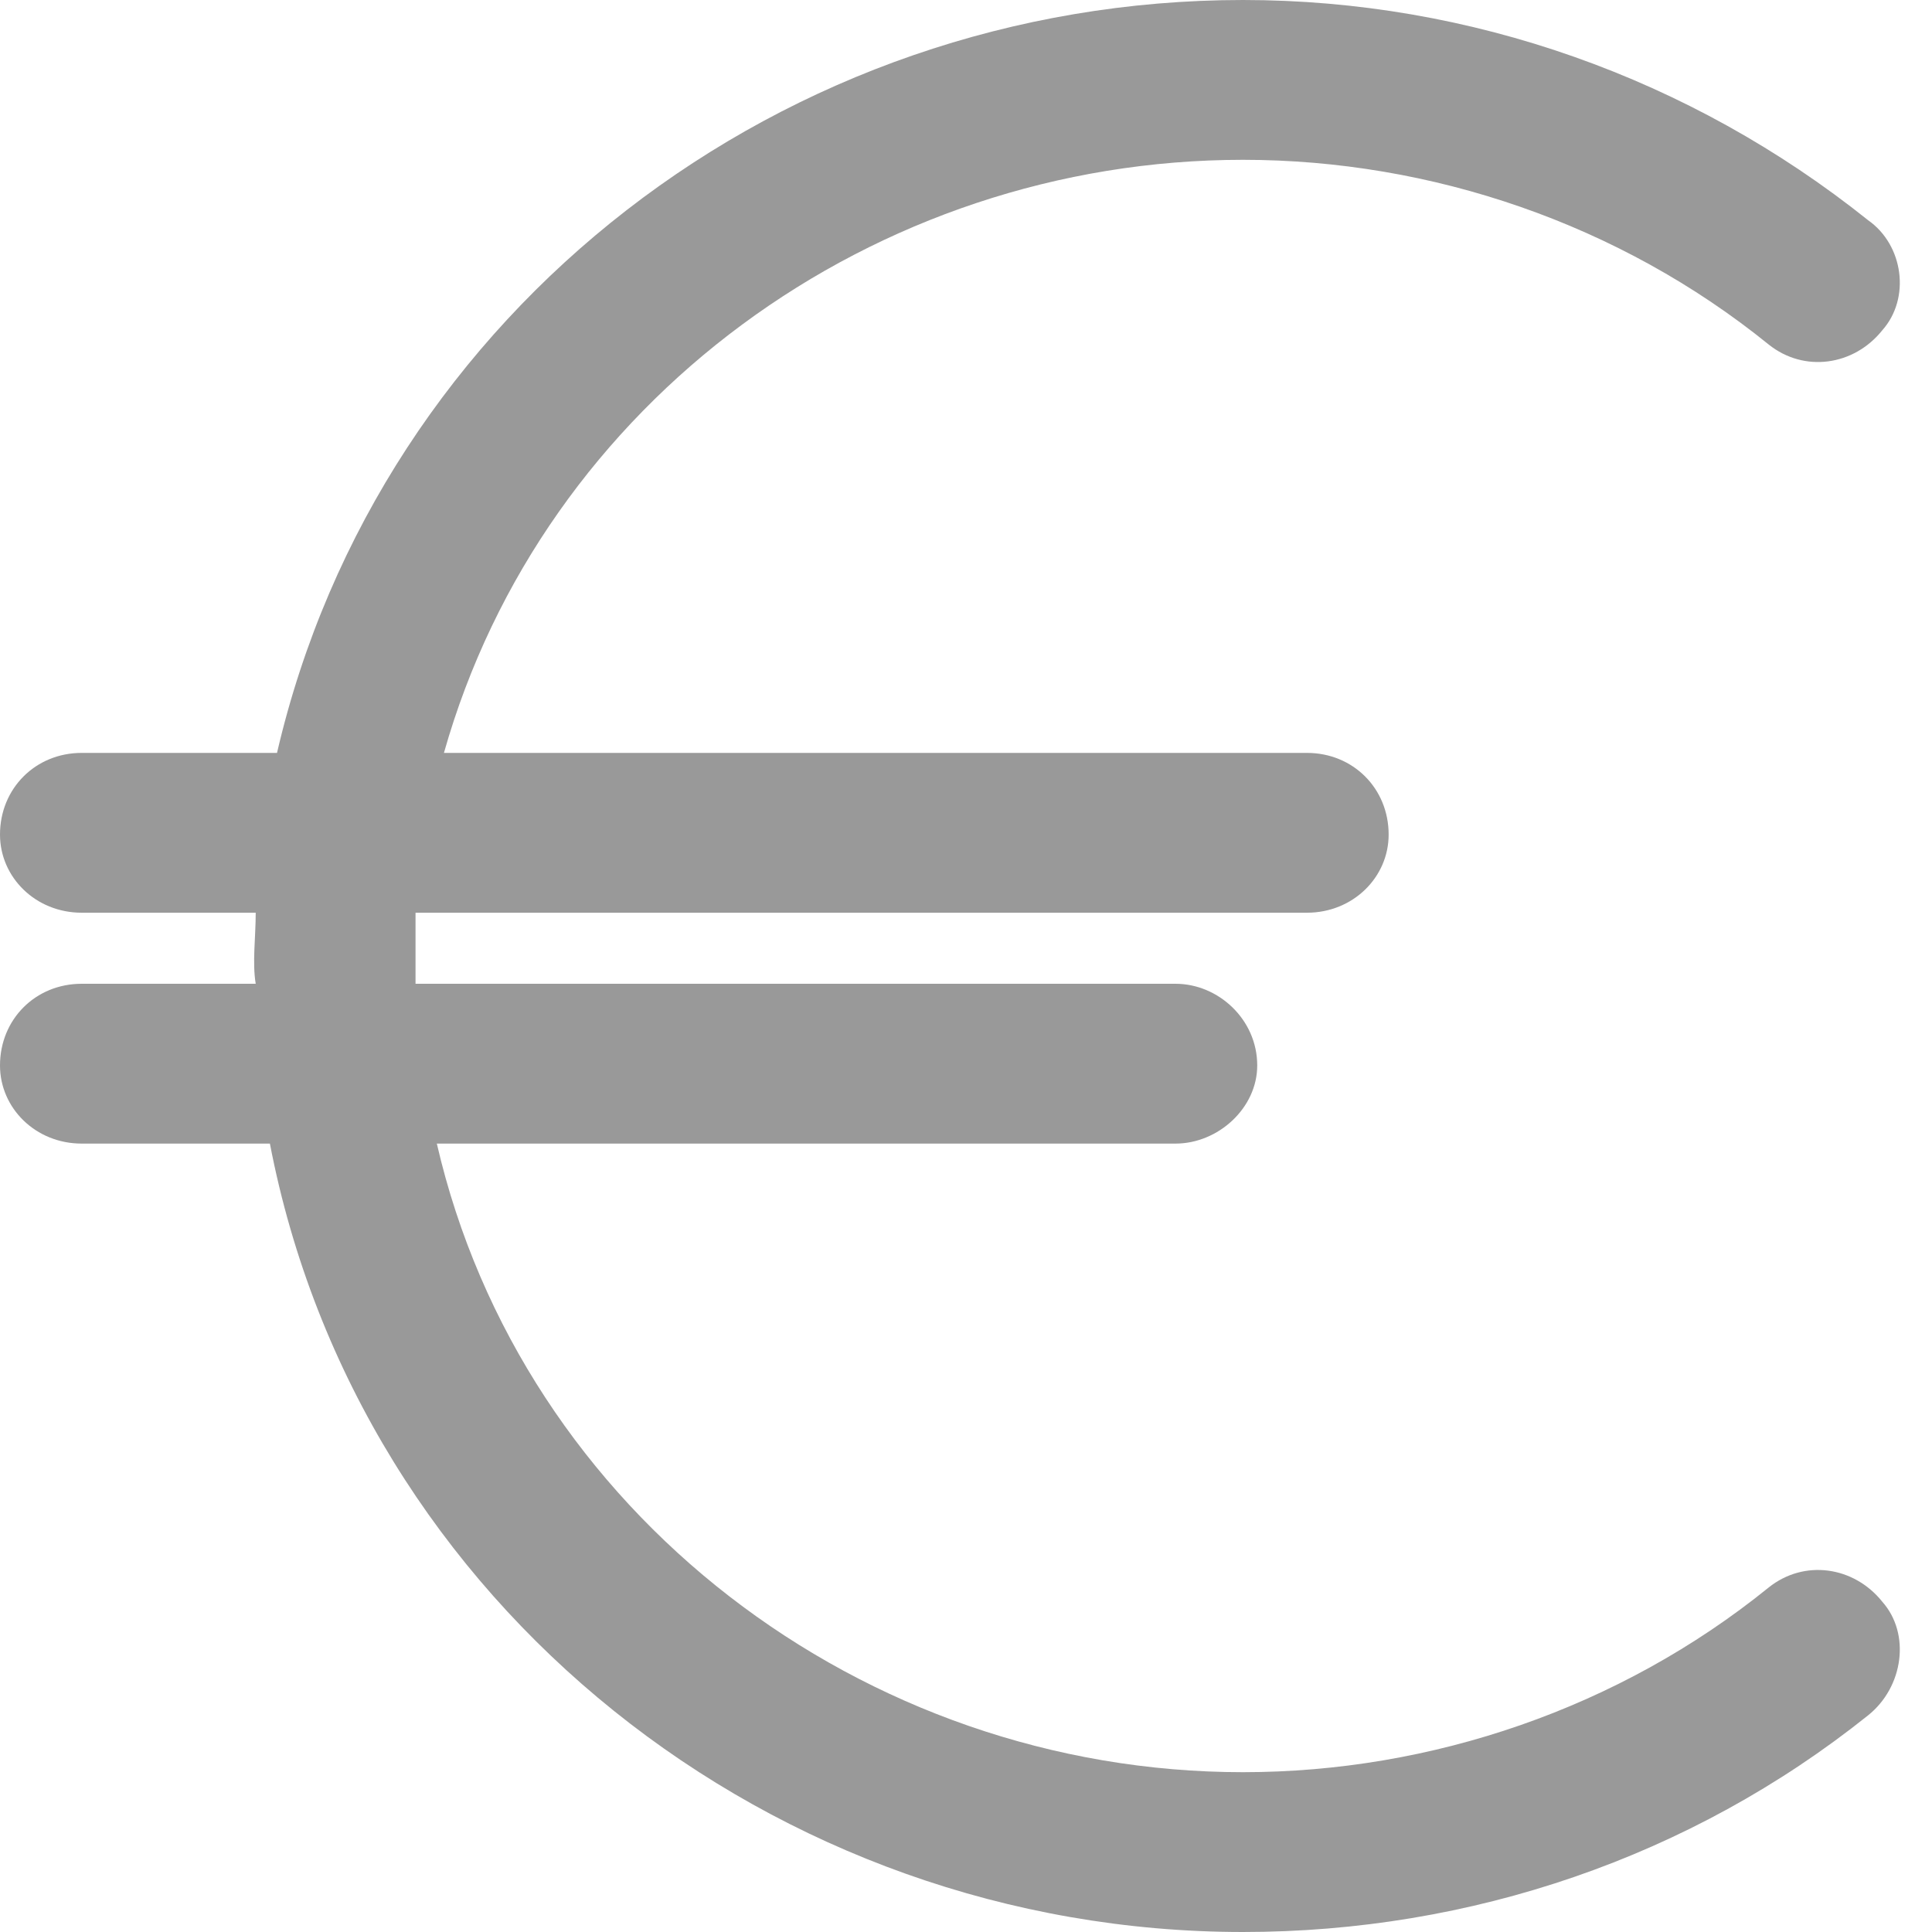 <?xml version="1.0" encoding="UTF-8"?>
<svg width="50px" height="50px" viewBox="0 0 50 50" version="1.1" xmlns="http://www.w3.org/2000/svg" xmlns:xlink="http://www.w3.org/1999/xlink">
    <!-- Generator: Sketch 63.1 (92452) - https://sketch.com -->
    <title>Shape</title>
    <desc>Created with Sketch.</desc>
    <g id="Design-Finals" stroke="none" stroke-width="1" fill="none" fill-rule="evenodd">
        <g id="Cursus-Detail-Def-Step-1" transform="translate(-1194, -794)" fill="#999999">
            <g id="Icons-optie-1" transform="translate(133, 780)">
                <g id="noun_Euro_2132515" transform="translate(1061, 14)">
                    <path d="M11.305,29.596 C13.511,39.154 22.335,45.864 32.169,45.864 C37.04,45.864 41.912,44.21 45.772,41.085 C46.691,40.349 47.978,40.533 48.713,41.452 C49.449,42.279 49.265,43.658 48.346,44.393 C43.75,48.07 38.051,50 32.169,50 C20.037,50 9.283,41.544 6.985,29.596 L2.114,29.596 C0.919,29.596 0,28.676 0,27.574 C0,26.379 0.919,25.46 2.114,25.46 L6.618,25.46 C6.526,24.908 6.618,24.265 6.618,23.621 L2.114,23.621 C0.919,23.621 0,22.702 0,21.599 C0,20.404 0.919,19.485 2.114,19.485 L7.169,19.485 C9.835,7.996 20.312,0 32.169,0 C38.051,0 43.75,2.022 48.346,5.699 C49.265,6.342 49.449,7.721 48.713,8.548 C47.978,9.467 46.691,9.651 45.772,8.915 C41.912,5.79 37.04,4.136 32.169,4.136 C22.61,4.136 14.062,10.386 11.489,19.485 L33.824,19.485 C35.018,19.485 35.938,20.404 35.938,21.599 C35.938,22.702 35.018,23.621 33.824,23.621 L10.754,23.621 C10.754,24.265 10.754,24.908 10.754,25.46 L30.423,25.46 C31.526,25.46 32.537,26.379 32.537,27.574 C32.537,28.676 31.526,29.596 30.423,29.596 L11.305,29.596 Z" id="Shape"></path>
                </g>
            </g>
        </g>
    </g>
</svg>